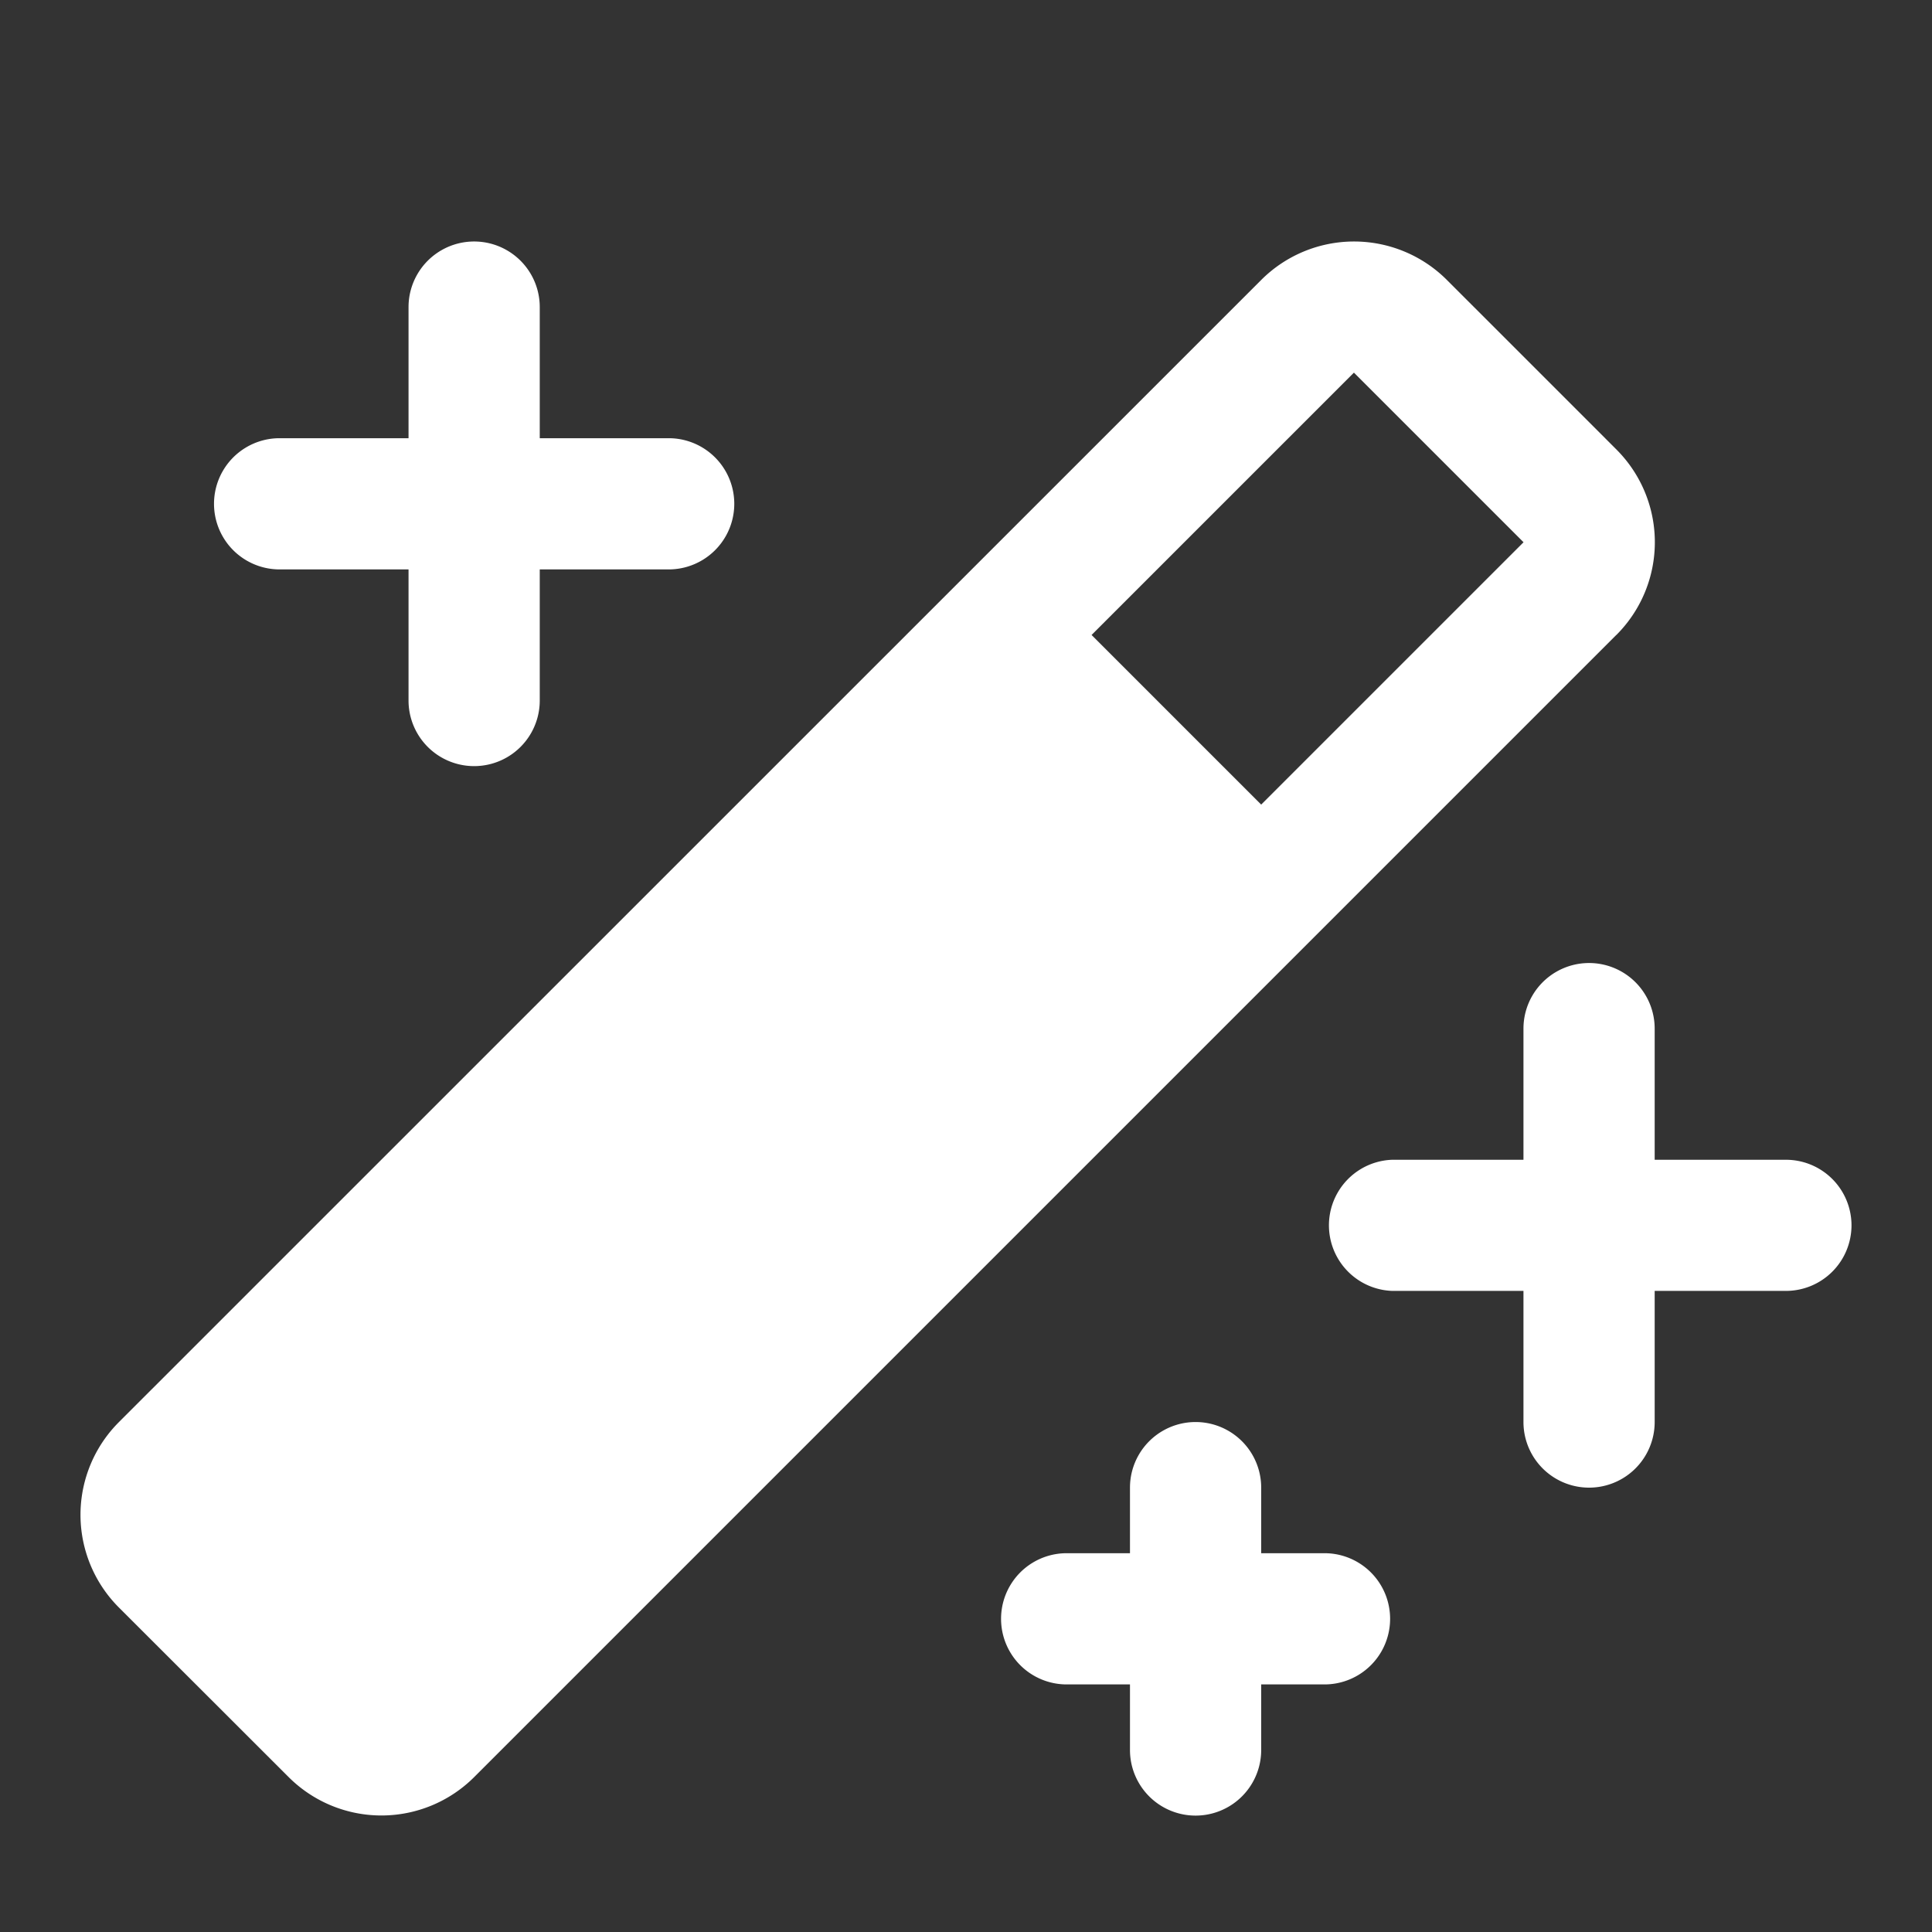 <?xml version="1.0" encoding="UTF-8"?>
<svg width="24" height="24" version="1.1" viewBox="0 0 24 24" xml:space="preserve" xmlns="http://www.w3.org/2000/svg" xmlns:cc="http://creativecommons.org/ns#" xmlns:dc="http://purl.org/dc/elements/1.1/" xmlns:rdf="http://www.w3.org/1999/02/22-rdf-syntax-ns#"><rect x="0" y="0" width="24" height="24" fill="#333333" stroke="none"/><defs><style>.cls-1{fill:#fff;}</style><style>.cls-1{fill:none;stroke:#000;stroke-linecap:square;stroke-miterlimit:10;stroke-width:16px;}</style><style>.cls-1{fill:none;stroke:#000;stroke-linecap:square;stroke-miterlimit:10;stroke-width:16px;}</style><style>.cls-1{fill:#fff;}</style><style>.cls-1{fill:none;stroke:#000;stroke-linecap:square;stroke-miterlimit:10;stroke-width:16px;}</style><style>.cls-1{fill:none;stroke:#000;stroke-linecap:square;stroke-miterlimit:10;stroke-width:16px;}</style></defs><path d="m23 15.221a0.815 0.815 0 0 1-0.815 0.815h-1.63v1.629a0.815 0.815 0 0 1-1.63 0v-1.629h-1.63a0.815 0.815 0 0 1 0-1.629h1.63v-1.629a0.815 0.815 0 0 1 1.63 0v1.629h1.63a0.815 0.815 0 0 1 0.815 0.815zm-19.555-8.148h1.63v1.629a0.815 0.815 0 0 0 1.63 0v-1.629h1.63a0.815 0.815 0 0 0 0-1.629h-1.63v-1.629a0.815 0.815 0 0 0-1.63 0v1.629h-1.63a0.815 0.815 0 0 0 0 1.629zm13.037 12.222h-0.815v-0.815a0.815 0.815 0 0 0-1.63 0v0.815h-0.815a0.815 0.815 0 0 0 0 1.629h0.815v0.815a0.815 0.815 0 0 0 1.63 0v-0.815h0.815a0.815 0.815 0 0 0 0-1.629zm3.596-11.407-14.188 14.188a1.63 1.629 0 0 1-2.304 0l-2.108-2.106a1.63 1.629 0 0 1 0-2.305l14.19-14.188a1.63 1.629 0 0 1 2.305 0l2.106 2.106a1.63 1.629 0 0 1 0 2.305zm-1.152-1.152-2.107-2.107-3.259 3.259 2.107 2.107z" fill="#fff" stroke-width=".102"/></svg>
